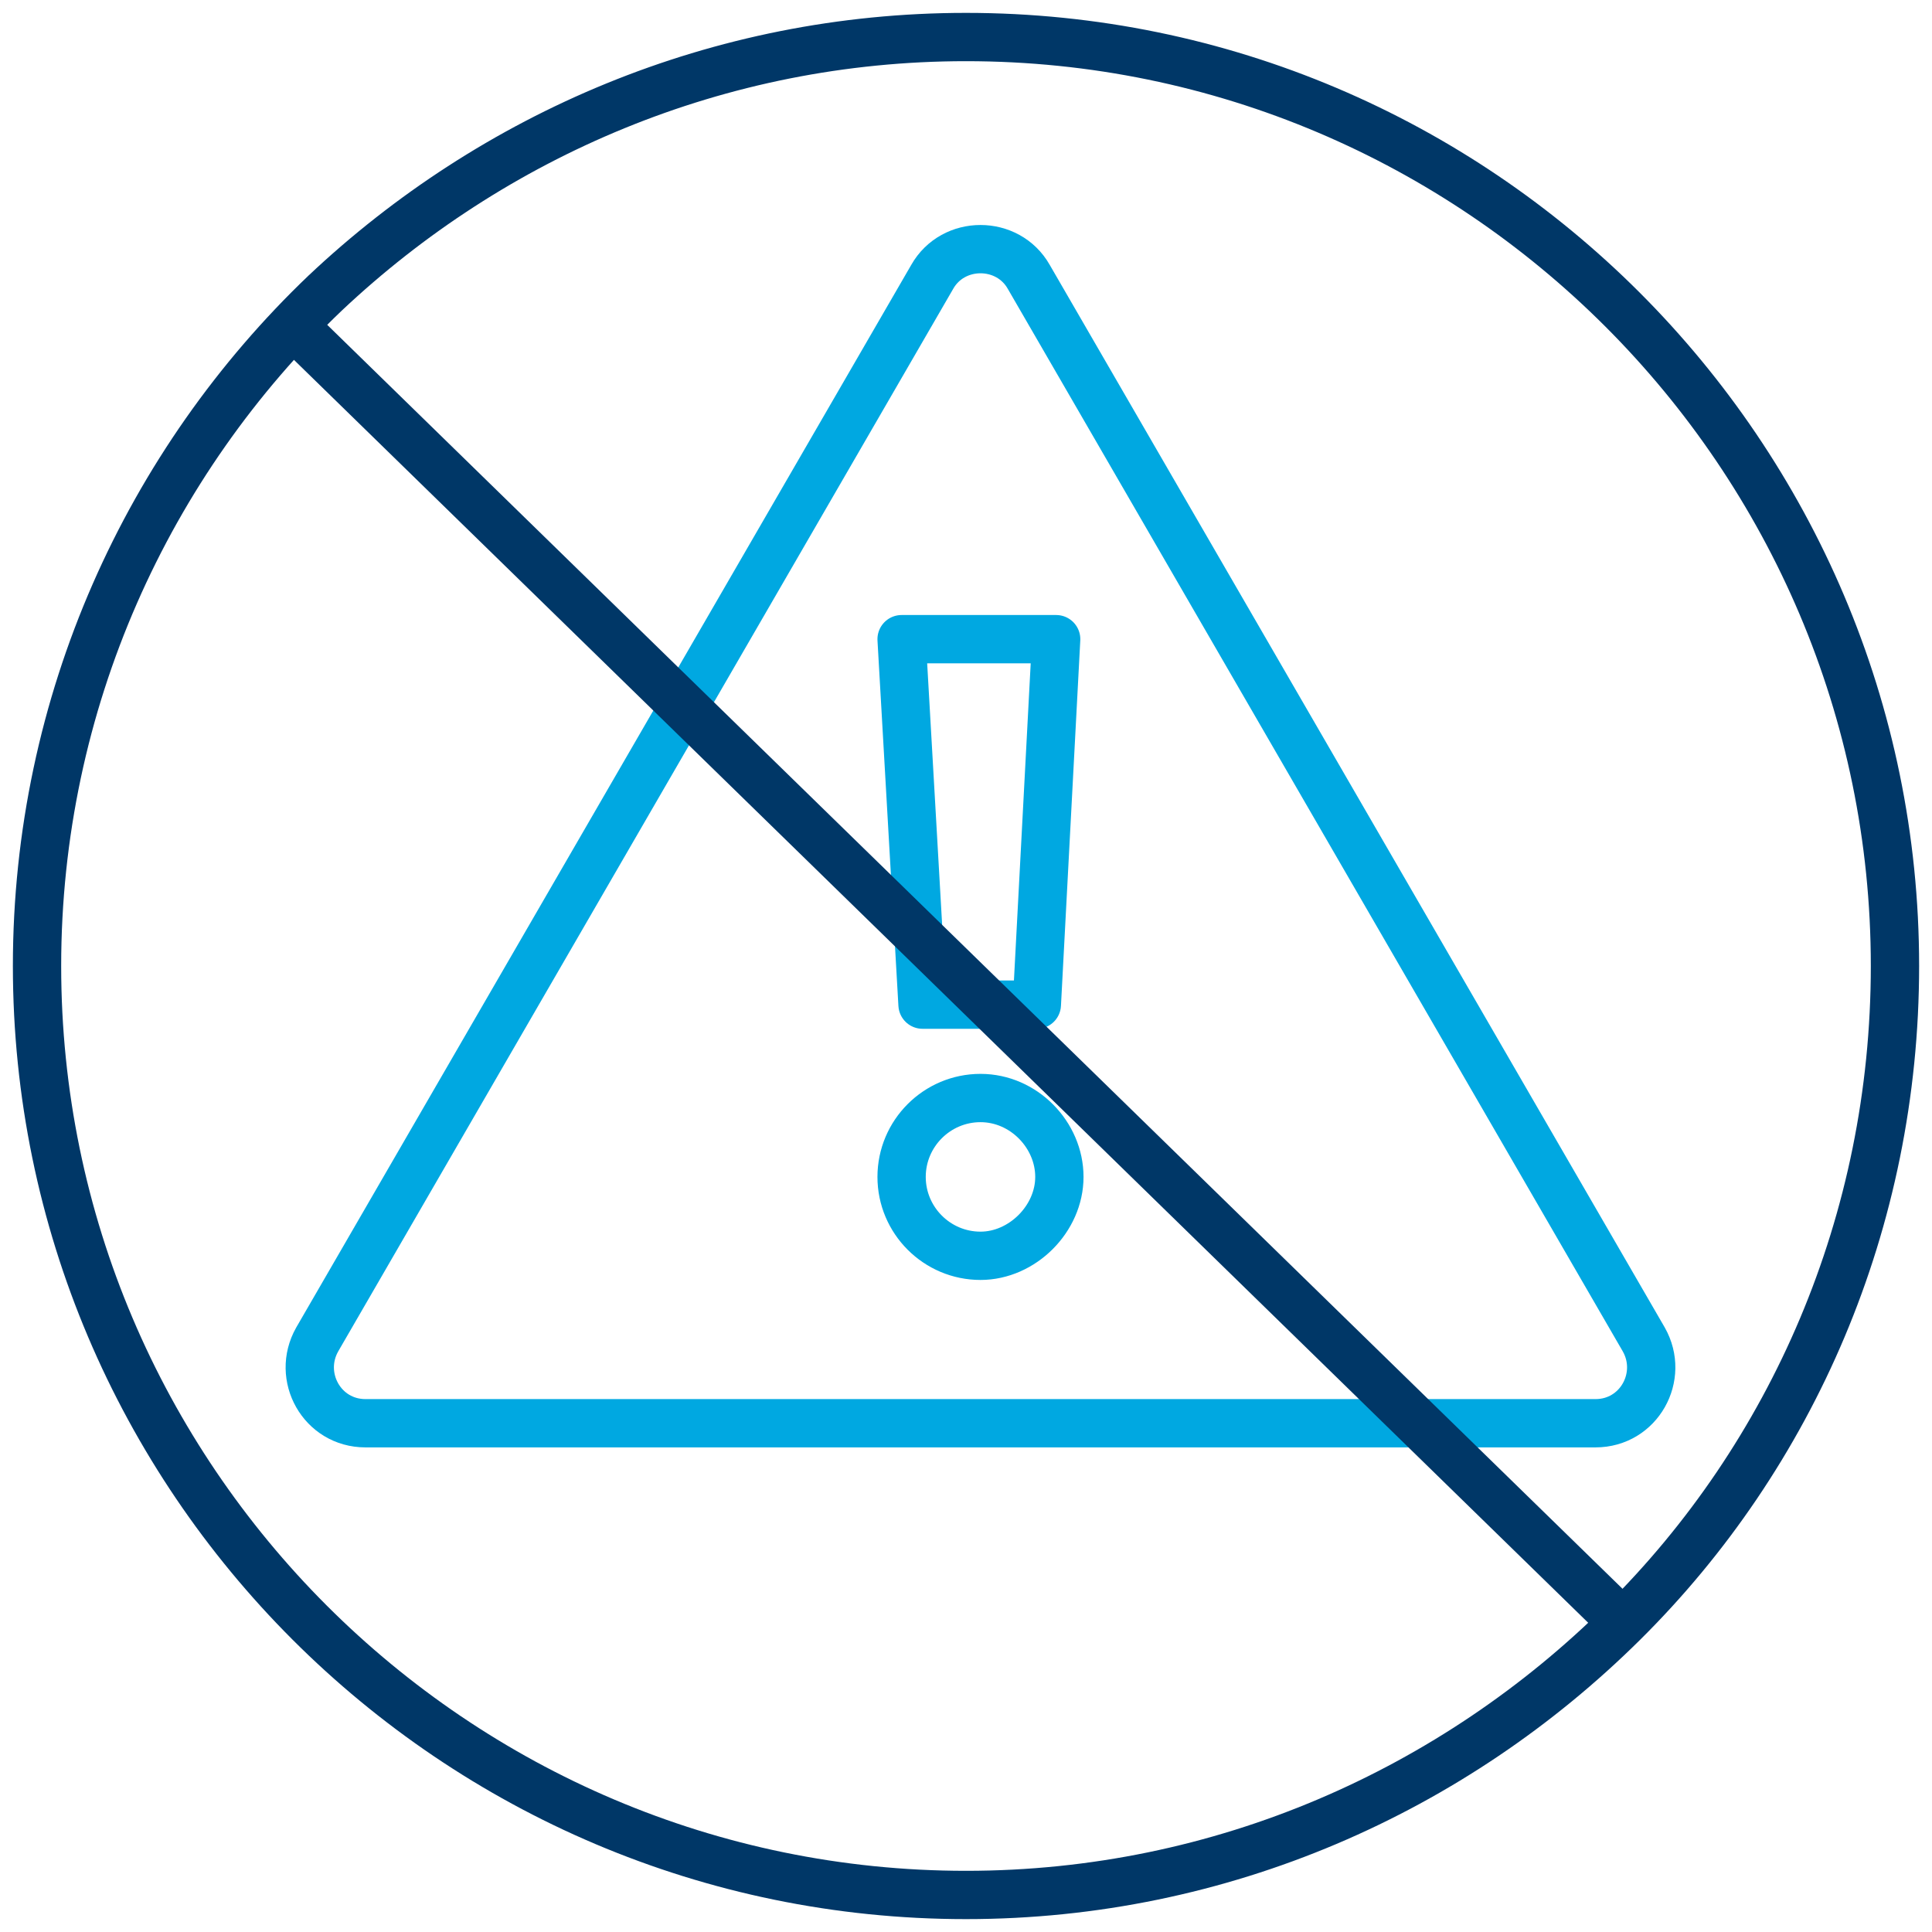 <?xml version="1.0" encoding="utf-8"?>
<!-- Generator: Adobe Illustrator 28.2.0, SVG Export Plug-In . SVG Version: 6.00 Build 0)  -->
<svg version="1.1" id="Layer_1" xmlns="http://www.w3.org/2000/svg" xmlns:xlink="http://www.w3.org/1999/xlink" x="0px" y="0px"
	 viewBox="0 0 120 120" style="enable-background:new 0 0 120 120;" xml:space="preserve">
<style type="text/css">
	.st0{fill:none;stroke:#00A8E1;stroke-width:3;stroke-linecap:round;stroke-linejoin:round;stroke-miterlimit:10;}
	.st1{fill:none;stroke:#003767;stroke-width:3;stroke-miterlimit:10;}
</style>
<g>
	<g>
		<path class="st0" d="M57.9,17.2c1.3-2.3,4.7-2.3,6,0l19.1,33l19.1,33c1.3,2.3-0.3,5.2-3,5.2H60.9H22.7c-2.7,0-4.3-2.9-3-5.2
			l19.1-33L57.9,17.2z"/>
		<path class="st0" d="M56,73.1c0-2.7,2.2-4.9,4.9-4.9c2.7,0,4.9,2.3,4.9,4.9c0,2.6-2.3,4.9-4.9,4.9C58.2,78,56,75.8,56,73.1z
			 M57.3,62.4L56,39.7h9.6l-1.2,22.7H57.3z"/>
	</g>
	<path class="st1" d="M60,2.3c-15.4,0-29.4,6.1-39.8,15.9C9.2,28.7,2.3,43.6,2.3,60c0,31.8,25.9,57.7,57.7,57.7
		c15.9,0,30.3-6.5,40.8-16.9s16.9-24.9,16.9-40.8C117.7,28.2,91.8,2.3,60,2.3z"/>
	<line class="st1" x1="18.2" y1="20.2" x2="100.8" y2="100.8"/>
</g>
</svg>
